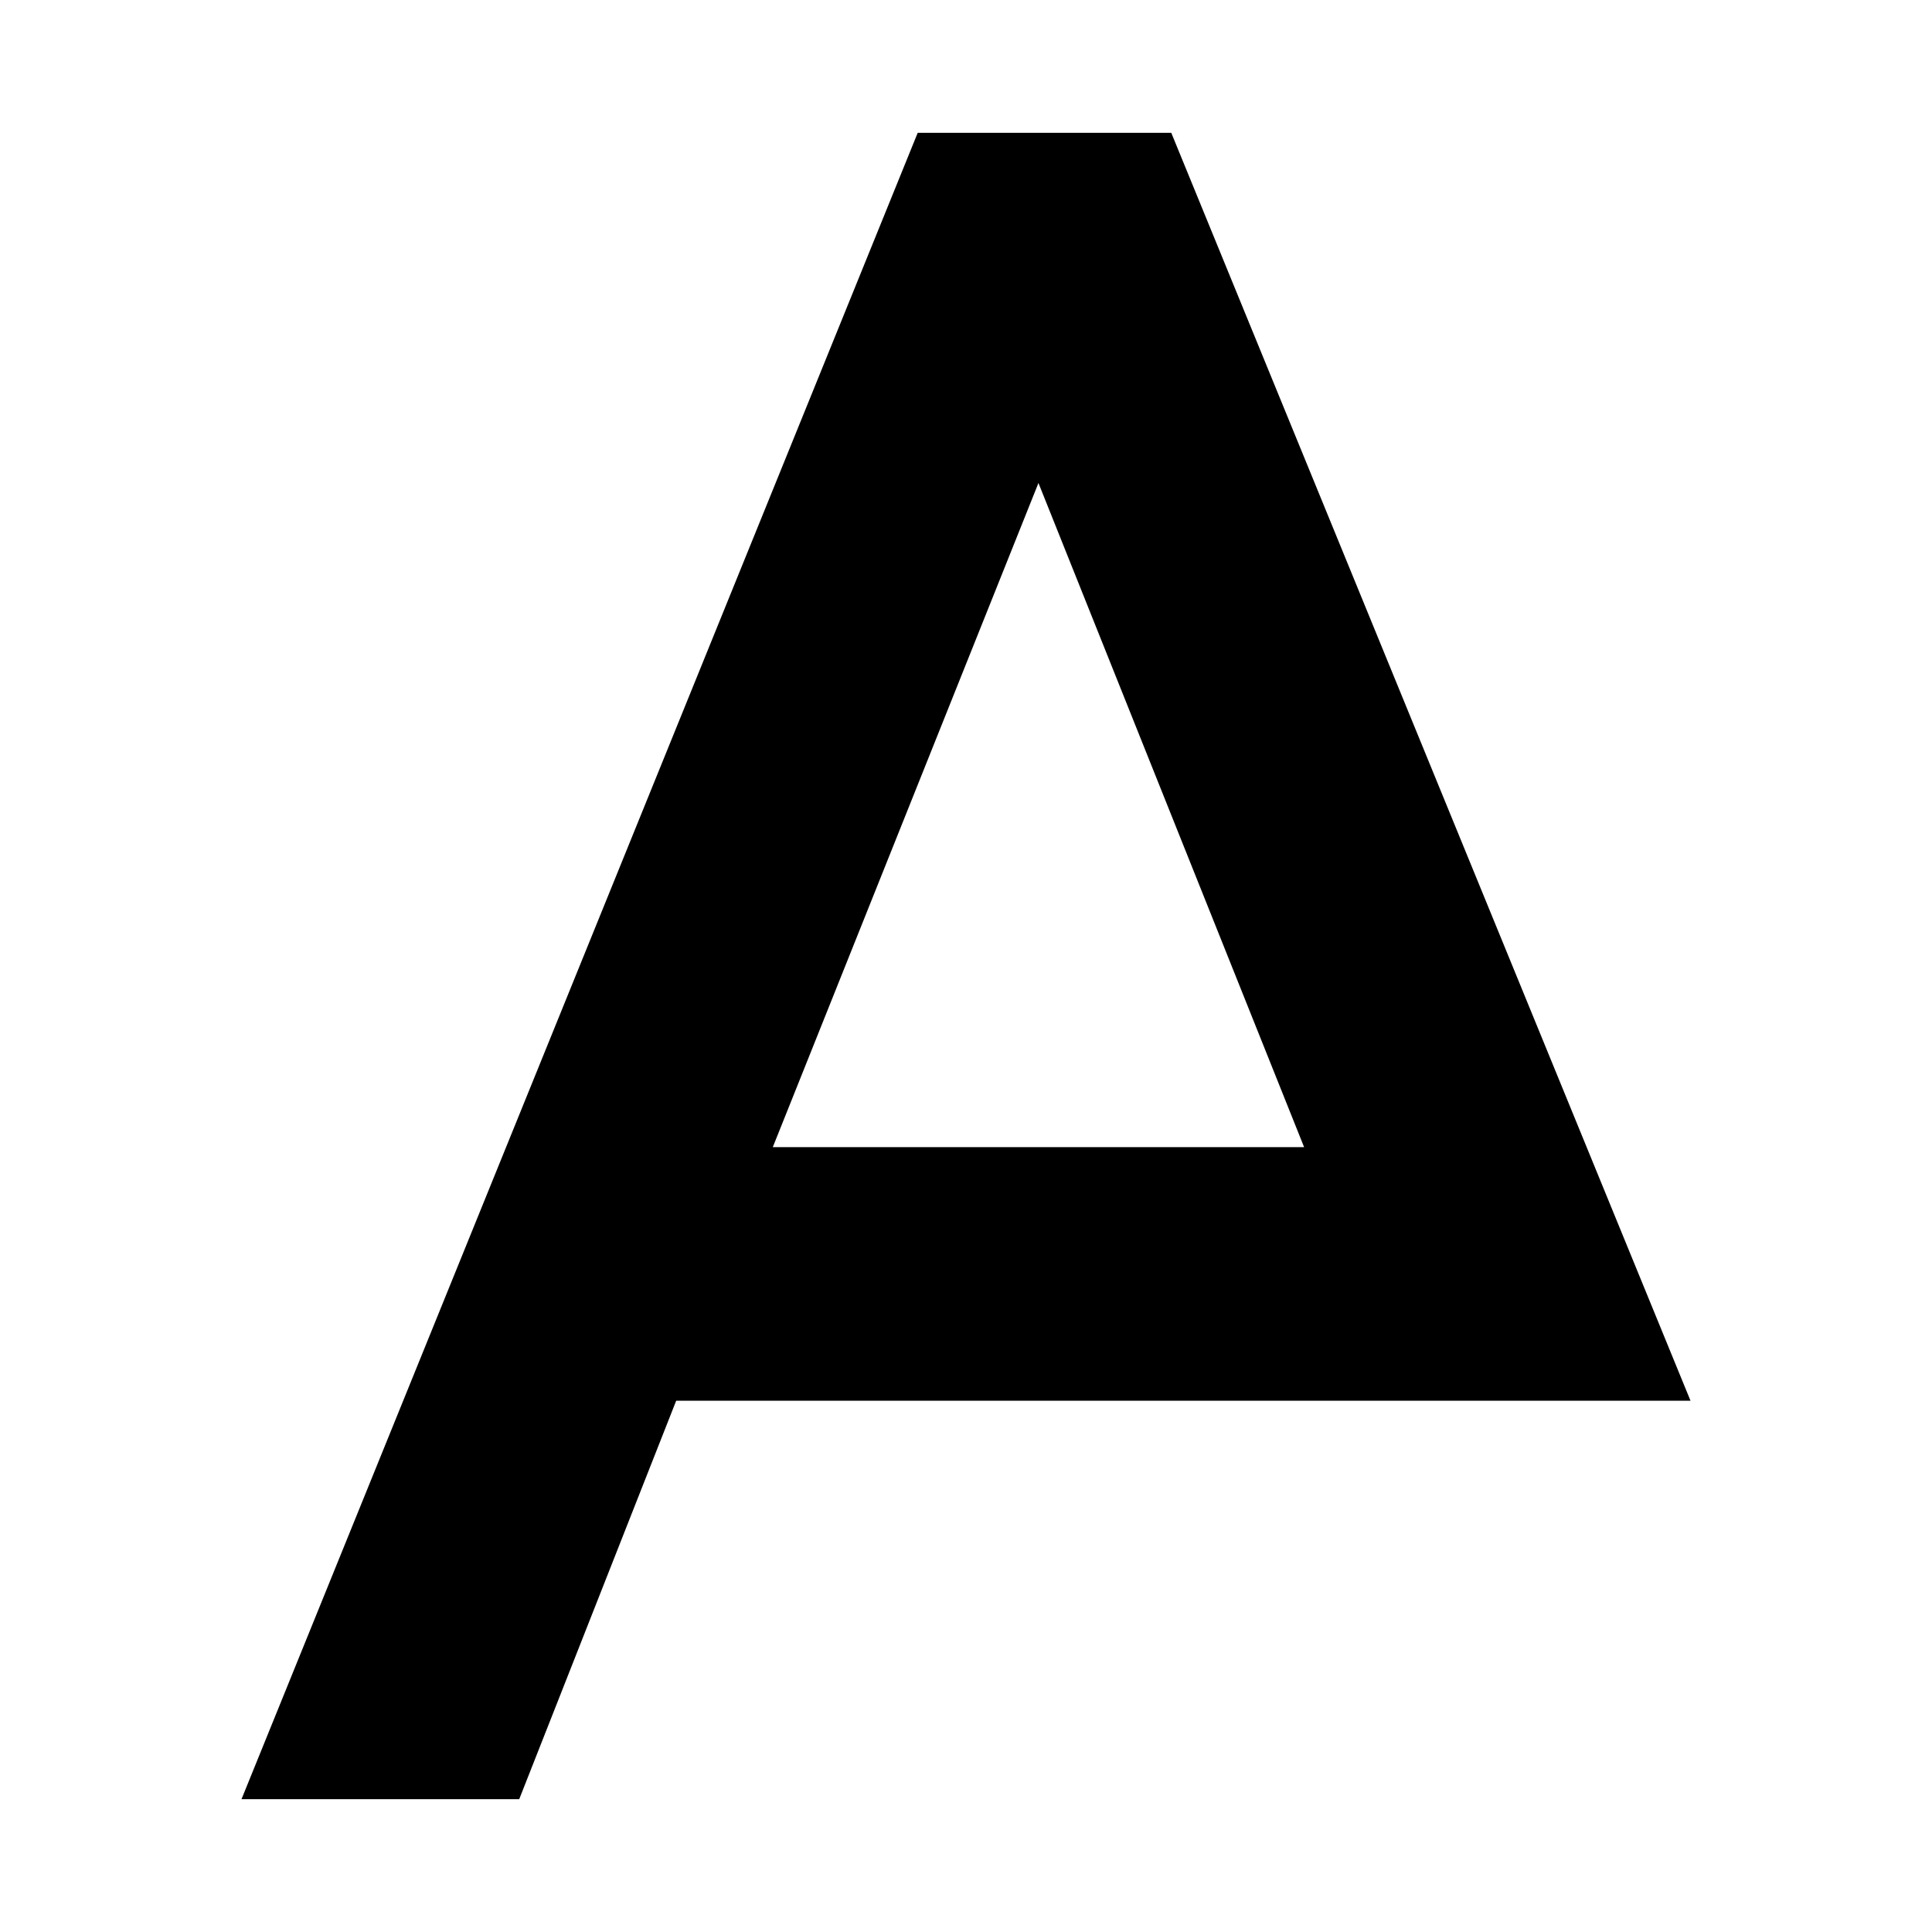 <?xml version="1.0" encoding="utf-8"?>
<!-- Generator: Adobe Illustrator 26.0.3, SVG Export Plug-In . SVG Version: 6.00 Build 0)  -->
<svg version="1.1" id="Layer_1" xmlns="http://www.w3.org/2000/svg" xmlns:xlink="http://www.w3.org/1999/xlink" x="0px" y="0px"
	 viewBox="0 0 16 16" style="enable-background:new 0 0 16 16;" xml:space="preserve">
<path d="M8.6,4l2.2,5.5H6.4L8.6,4z M7.6,1.1L2,14.9h2.3l1.3-3.3H14L9.7,1.1H7.6z"/>
</svg>

